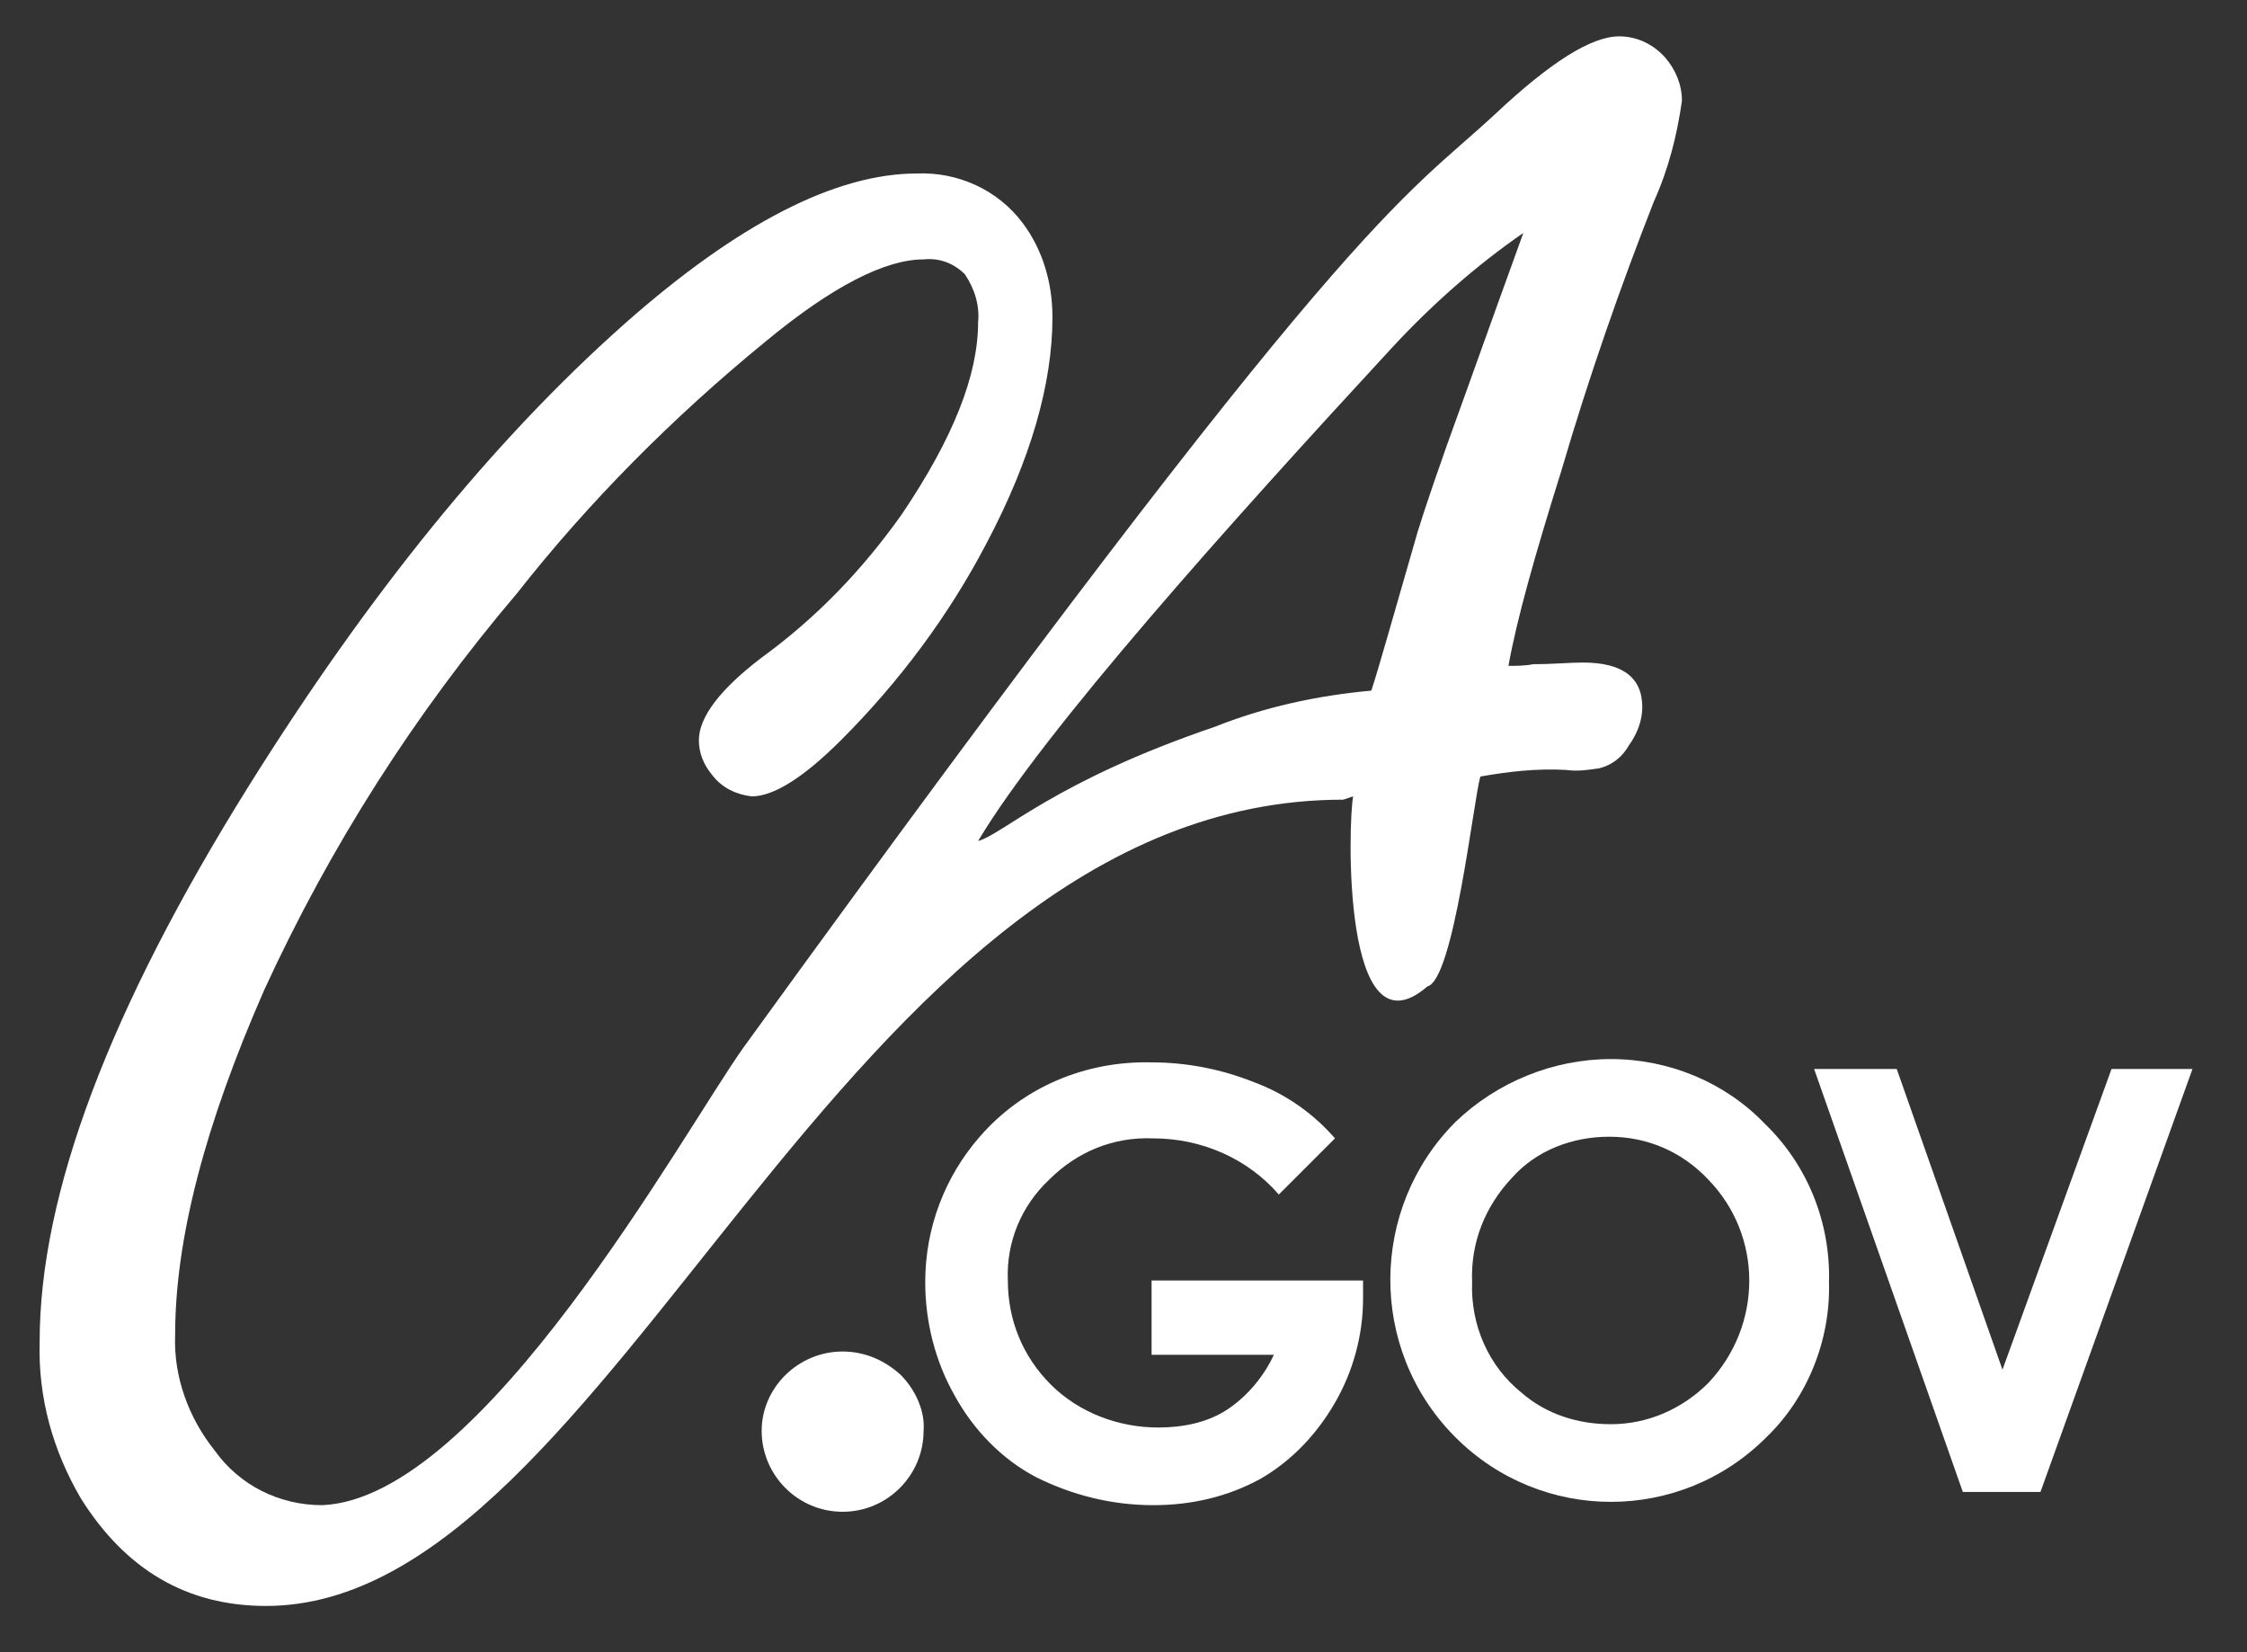 <?xml version="1.0" encoding="utf-8"?>
<!-- Generator: Adobe Illustrator 20.1.0, SVG Export Plug-In . SVG Version: 6.00 Build 0)  -->
<svg version="1.1" id="Layer_4" xmlns="http://www.w3.org/2000/svg" xmlns:xlink="http://www.w3.org/1999/xlink" x="0px" y="0px"
	 viewBox="0 0 136 100" style="enable-background:new 0 0 136 100;" xml:space="preserve">
<rect x="0" y="0" width="136" height="100" fill="#333333" stroke="none"/>
<style type="text/css">
	.st0{fill:#FFFFFF;}
</style>
<title>Ca-Gov-Logo-White</title>
<path class="st0" d="M83,41.8c0.4-1.2,1.3-4.4,2.8-9.6c0.4-1.3,1.3-4,2.8-8.1c1.5-4.2,2.7-7.5,3.6-10c-2.9,2-5.6,4.4-8,7
	c-9.7,10.5-21,23.1-25,29.8c1.5-0.4,4.6-3.6,14.3-6.9C76.5,42.8,79.7,42.1,83,41.8z M81.3,48.4c-30.6,0-44,48.8-65.2,48.8
	c-4.8,0-8.5-2.2-11.2-6.5c-1.7-2.9-2.6-6.1-2.5-9.5c0-8.9,4.2-20.1,12.7-33.7c7.2-11.5,14.7-20.8,22.7-27.9
	c6.9-6.1,12.8-9.1,17.7-9.1c2.5-0.1,4.9,1,6.4,3c1.2,1.6,1.8,3.6,1.8,5.7c0,4-1.3,8.6-4,13.7c-2.3,4.4-5.3,8.4-8.8,11.9
	c-2.3,2.3-4.1,3.4-5.4,3.4c-0.9-0.1-1.8-0.5-2.4-1.3c-0.5-0.6-0.8-1.3-0.8-2.1c0-1.4,1.3-3.1,3.8-5c3.3-2.4,6.1-5.3,8.5-8.7
	c3.1-4.6,4.6-8.4,4.6-11.6c0.1-1-0.2-2-0.8-2.9c-0.7-0.7-1.6-1-2.5-0.9c-2.3,0-5.5,1.6-9.6,5c-5.5,4.5-10.6,9.6-15,15.2
	c-6.2,7.3-11.3,15.3-15.3,24c-3.6,8.2-5.4,15.1-5.4,20.9c-0.1,2.5,0.8,5,2.4,7c1.5,2.1,3.9,3.3,6.5,3.3c9.7-0.4,21.8-22.5,25.5-27.7
	c37-51.1,39.8-51.2,45.5-56.5c3.3-3.1,5.8-4.7,7.5-4.7c1.1,0,2.1,0.5,2.8,1.3c0.6,0.7,1,1.6,1,2.6c-0.3,2.1-0.8,4.1-1.7,6.1
	c-2,5.1-3.9,10.5-5.6,16.3c-1.6,5.1-2.7,9-3.2,11.8c0.5,0,1,0,1.5-0.1c1.2,0,2.2-0.1,3-0.1c2.4,0,3.6,0.9,3.6,2.7
	c0,0.8-0.3,1.6-0.8,2.3c-0.4,0.7-1,1.2-1.8,1.4c-0.7,0.1-1.3,0.2-2,0.1c-1.8-0.1-3.5,0.1-5.2,0.4c-0.4,1.3-1.6,12.3-3.2,12.7
	c-5.2,4.5-4.8-10-4.5-11.5L81.3,48.4z"/>
<path class="st0" d="M51,81.8c1.3,0,2.5,0.5,3.5,1.4c0.9,0.9,1.5,2.2,1.4,3.4c0,2.7-2.2,4.9-4.9,4.9c-2.7,0-4.9-2.2-4.9-4.9
	C46.1,84,48.3,81.8,51,81.8C51,81.8,51,81.8,51,81.8z"/>
<path class="st0" d="M80.8,68.9l-3.4,3.4c-1.9-2.2-4.7-3.4-7.6-3.4c-2.4-0.1-4.6,0.8-6.3,2.5c-1.7,1.6-2.6,3.8-2.5,6.1
	c0,2.4,0.9,4.6,2.6,6.3c1.7,1.7,4.1,2.6,6.5,2.6c1.5,0,3-0.3,4.2-1.1c1.2-0.8,2.2-2,2.8-3.3h-7.4v-4.5h12.8v1.1
	c0,2.2-0.6,4.4-1.7,6.3c-1.1,1.9-2.6,3.5-4.5,4.6c-2,1.1-4.2,1.6-6.5,1.6c-2.5,0-4.9-0.6-7.1-1.7c-2.1-1.1-3.8-2.9-4.9-4.9
	c-1.2-2.1-1.8-4.5-1.8-6.9c0-3.3,1.2-6.4,3.3-8.8c2.6-3,6.4-4.6,10.4-4.5c2.1,0,4.2,0.4,6.2,1.2C77.8,66.2,79.5,67.4,80.8,68.9
	L80.8,68.9z"/>
<path class="st0" d="M97.5,64.1c3.5,0,6.9,1.4,9.3,3.9c2.6,2.5,4,6,3.9,9.6c0.1,3.5-1.3,7-3.8,9.4c-5.2,5.2-13.6,5.2-18.8,0
	c0,0,0,0-0.1-0.1c-5.2-5.3-5.1-13.8,0.1-19C90.6,65.5,94,64.1,97.5,64.1L97.5,64.1z M97.4,68.8c-2.2,0-4.4,0.8-5.9,2.5
	c-1.6,1.7-2.5,3.9-2.4,6.3c-0.1,2.6,1,5.1,3,6.7c1.5,1.3,3.4,1.9,5.4,1.9c2.2,0,4.3-0.9,5.9-2.5c3.3-3.5,3.3-8.9,0-12.3
	C101.8,69.7,99.7,68.8,97.4,68.8L97.4,68.8z"/>
<polygon class="st0" points="109.8,64.7 114.8,64.7 121.2,82.9 127.8,64.7 132.7,64.7 123.5,90.3 118.8,90.3 109.8,64.7 "/>
</svg>
